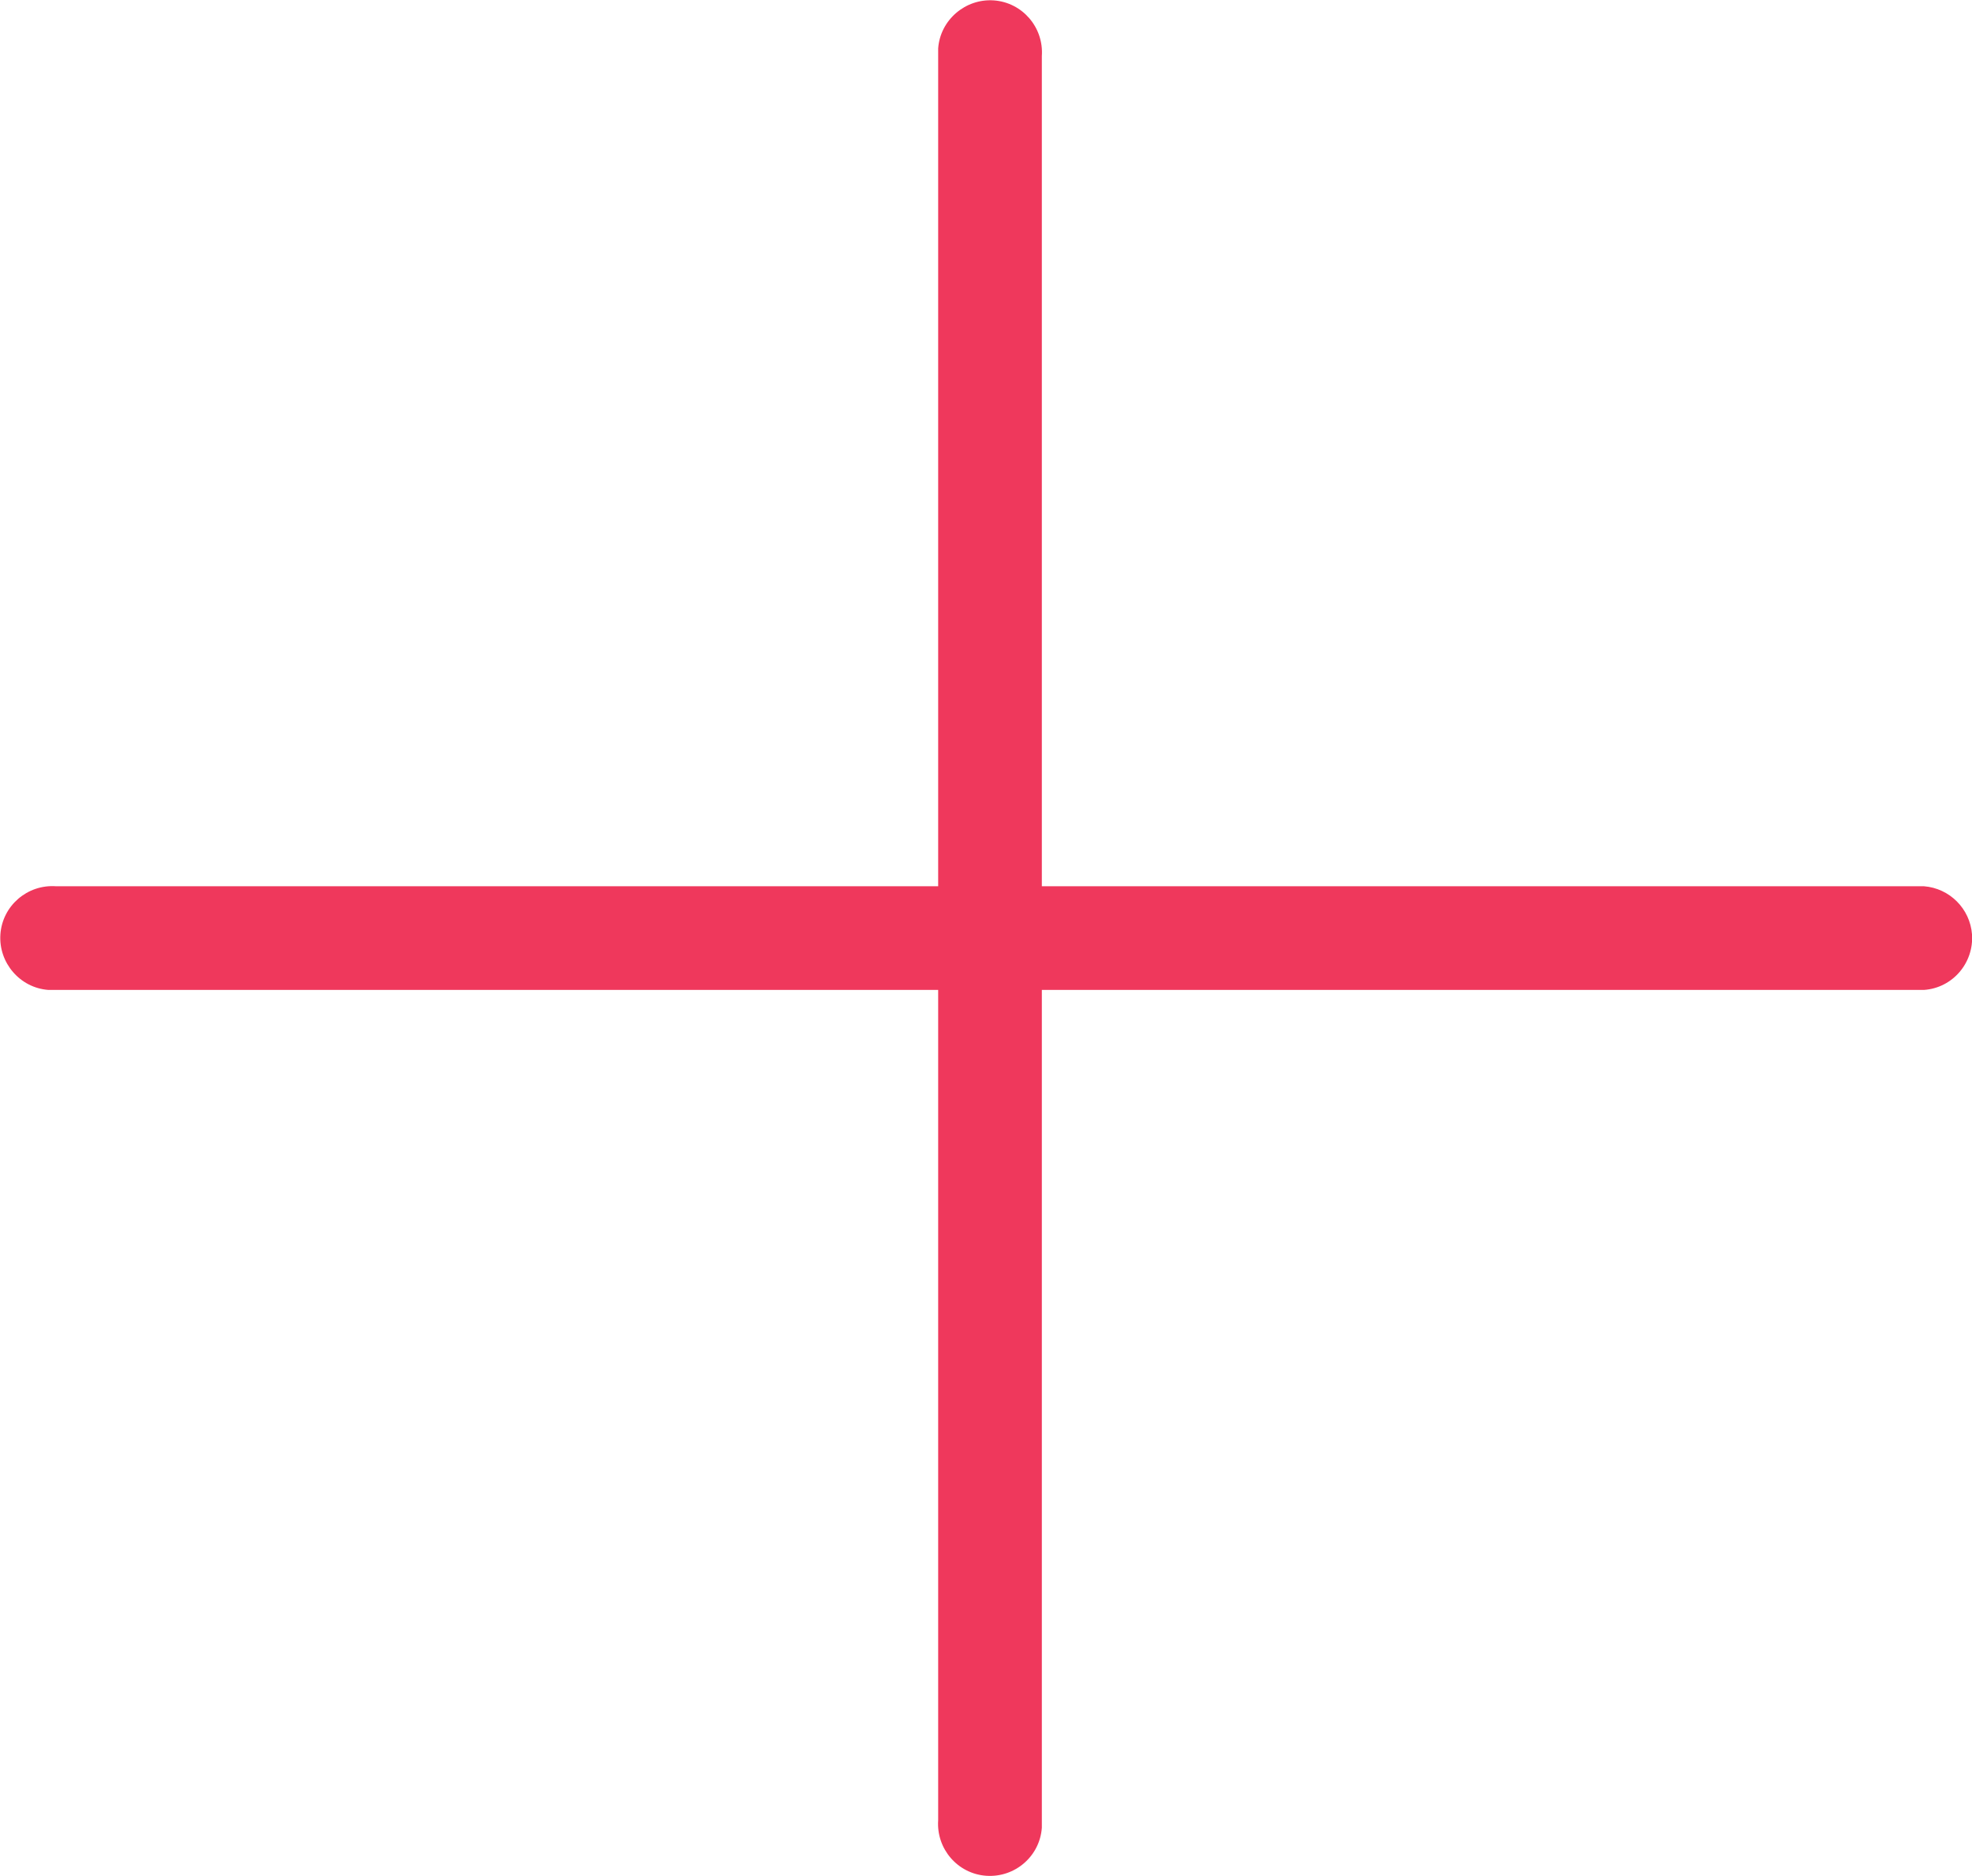 <?xml version="1.0" encoding="UTF-8"?>
<svg id="Layer_1" data-name="Layer 1" xmlns="http://www.w3.org/2000/svg" viewBox="0 0 49.27 46.87">
  <defs>
    <style>
      .cls-1 {
        fill: #ef385c;
        fill-rule: evenodd;
      }
    </style>
  </defs>
  <path id="np_plus_6310904_000000" data-name="np plus 6310904 000000" class="cls-1" d="M23.43,22.14H1.4c-.72-.05-1.34.49-1.39,1.2s.49,1.34,1.2,1.39c.06,0,.13,0,.19,0h22.04v20.74c-.05.72.49,1.34,1.2,1.39.72.05,1.34-.49,1.39-1.2,0-.06,0-.13,0-.19v-20.74h22.04c.72-.05,1.25-.68,1.2-1.39-.05-.64-.56-1.15-1.2-1.2h-22.04V1.4c.05-.72-.49-1.34-1.2-1.39s-1.34.49-1.39,1.2c0,.06,0,.13,0,.19v20.74Z"/>
</svg>